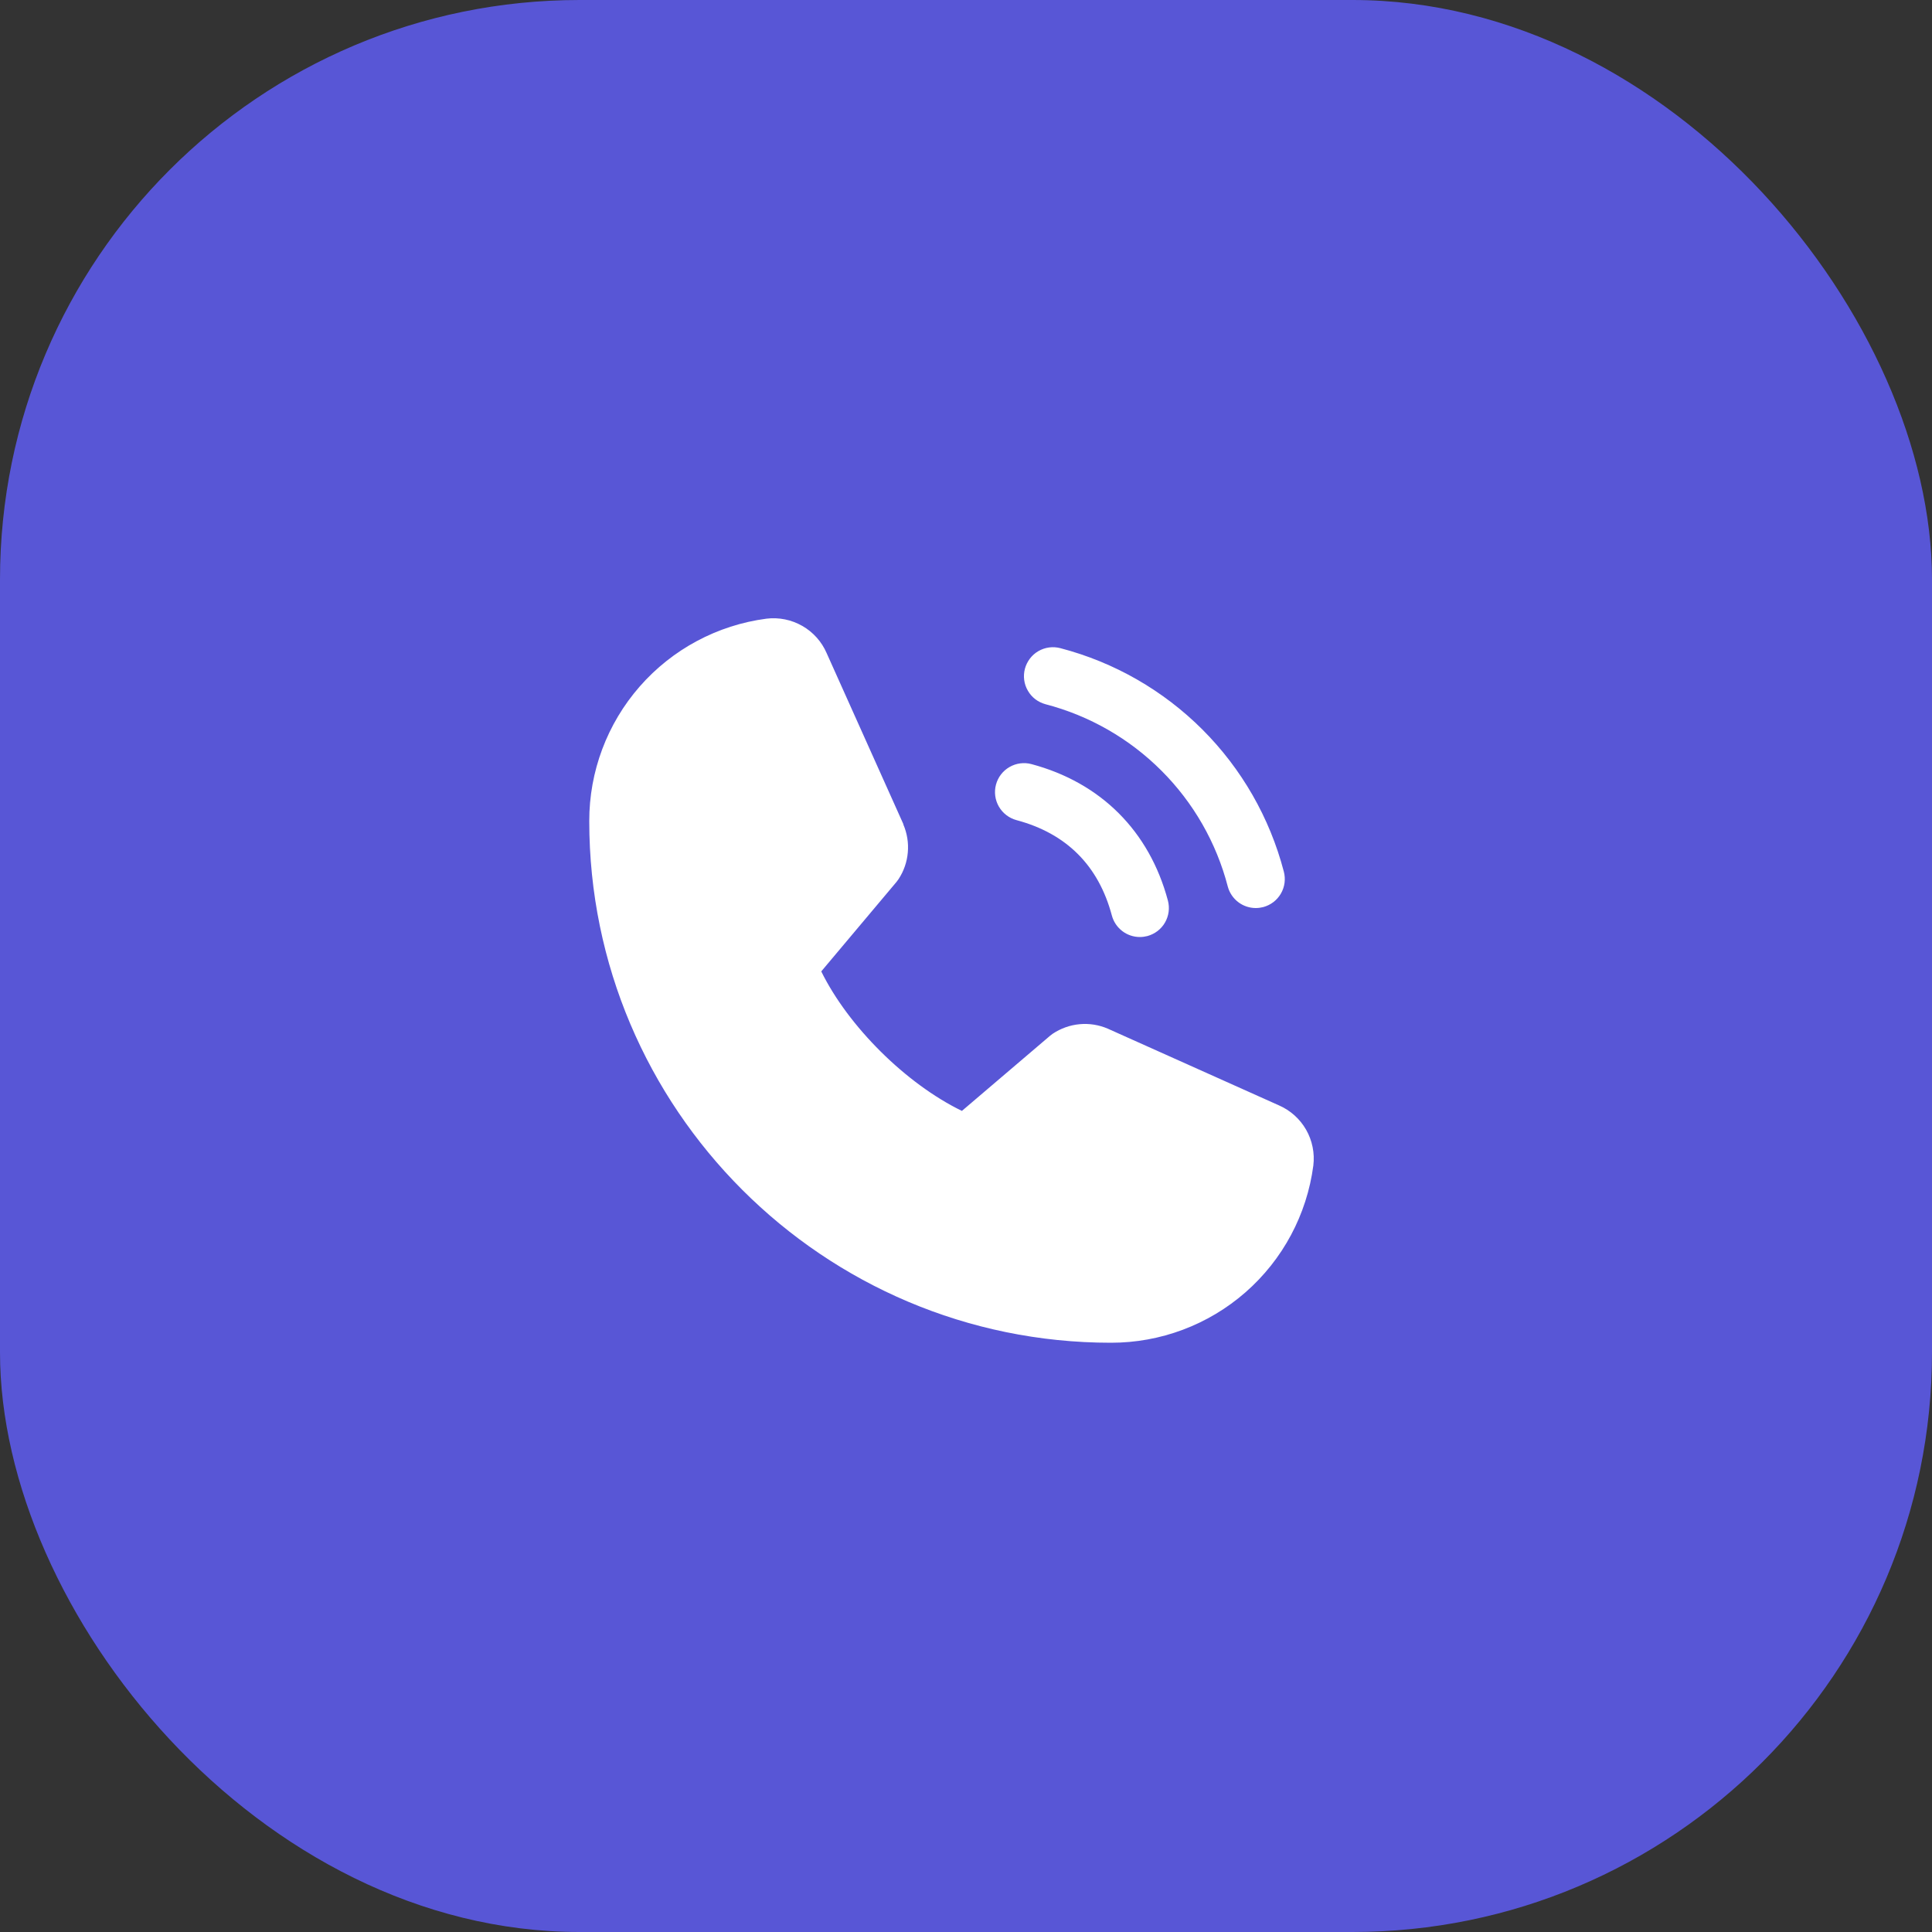 <svg width="50" height="50" viewBox="0 0 50 50" fill="none" xmlns="http://www.w3.org/2000/svg">
<rect x="0" y="0" width="50" height="50" fill="#333333" stroke="none"/>
<rect width="50" height="50" rx="15" fill="#5856D6"/>
<path d="M26.525 17.306C26.551 17.211 26.595 17.122 26.655 17.043C26.715 16.965 26.789 16.899 26.875 16.85C26.96 16.801 27.054 16.769 27.152 16.756C27.25 16.743 27.349 16.75 27.444 16.775C28.834 17.138 30.103 17.865 31.119 18.881C32.135 19.897 32.862 21.166 33.225 22.556C33.25 22.651 33.257 22.75 33.244 22.848C33.231 22.946 33.199 23.04 33.15 23.125C33.1 23.211 33.035 23.285 32.957 23.345C32.879 23.405 32.789 23.449 32.694 23.475C32.631 23.491 32.566 23.5 32.5 23.5C32.335 23.5 32.174 23.446 32.043 23.345C31.912 23.244 31.818 23.104 31.775 22.944C31.48 21.809 30.887 20.773 30.057 19.944C29.228 19.114 28.192 18.521 27.057 18.225C26.962 18.199 26.872 18.155 26.794 18.096C26.716 18.036 26.65 17.961 26.601 17.875C26.551 17.79 26.519 17.696 26.506 17.598C26.493 17.5 26.5 17.401 26.525 17.306ZM26.307 21.225C27.6 21.57 28.43 22.401 28.775 23.694C28.818 23.854 28.912 23.994 29.043 24.095C29.174 24.196 29.335 24.25 29.5 24.25C29.566 24.25 29.631 24.241 29.694 24.225C29.789 24.199 29.878 24.155 29.957 24.095C30.035 24.035 30.101 23.961 30.15 23.875C30.199 23.79 30.231 23.696 30.244 23.598C30.257 23.5 30.25 23.401 30.225 23.306C29.745 21.51 28.49 20.255 26.694 19.775C26.502 19.724 26.297 19.751 26.125 19.851C25.953 19.95 25.827 20.114 25.776 20.306C25.724 20.499 25.752 20.703 25.851 20.875C25.951 21.048 26.115 21.173 26.307 21.225ZM33.097 28.606L28.681 26.627L28.668 26.621C28.439 26.523 28.189 26.483 27.941 26.506C27.692 26.529 27.454 26.614 27.246 26.752C27.222 26.768 27.198 26.786 27.176 26.805L24.894 28.75C23.448 28.048 21.956 26.567 21.254 25.14L23.202 22.823C23.221 22.8 23.238 22.776 23.255 22.751C23.391 22.544 23.473 22.307 23.494 22.061C23.516 21.814 23.476 21.566 23.379 21.339V21.328L21.394 16.904C21.266 16.607 21.044 16.359 20.764 16.199C20.483 16.038 20.157 15.972 19.836 16.011C18.566 16.178 17.4 16.802 16.556 17.766C15.712 18.73 15.248 19.969 15.25 21.25C15.25 28.694 21.306 34.75 28.75 34.75C30.031 34.752 31.27 34.288 32.234 33.444C33.198 32.6 33.822 31.434 33.989 30.164C34.028 29.843 33.962 29.517 33.802 29.237C33.641 28.956 33.394 28.735 33.097 28.606Z" fill="white"/>
</svg>
